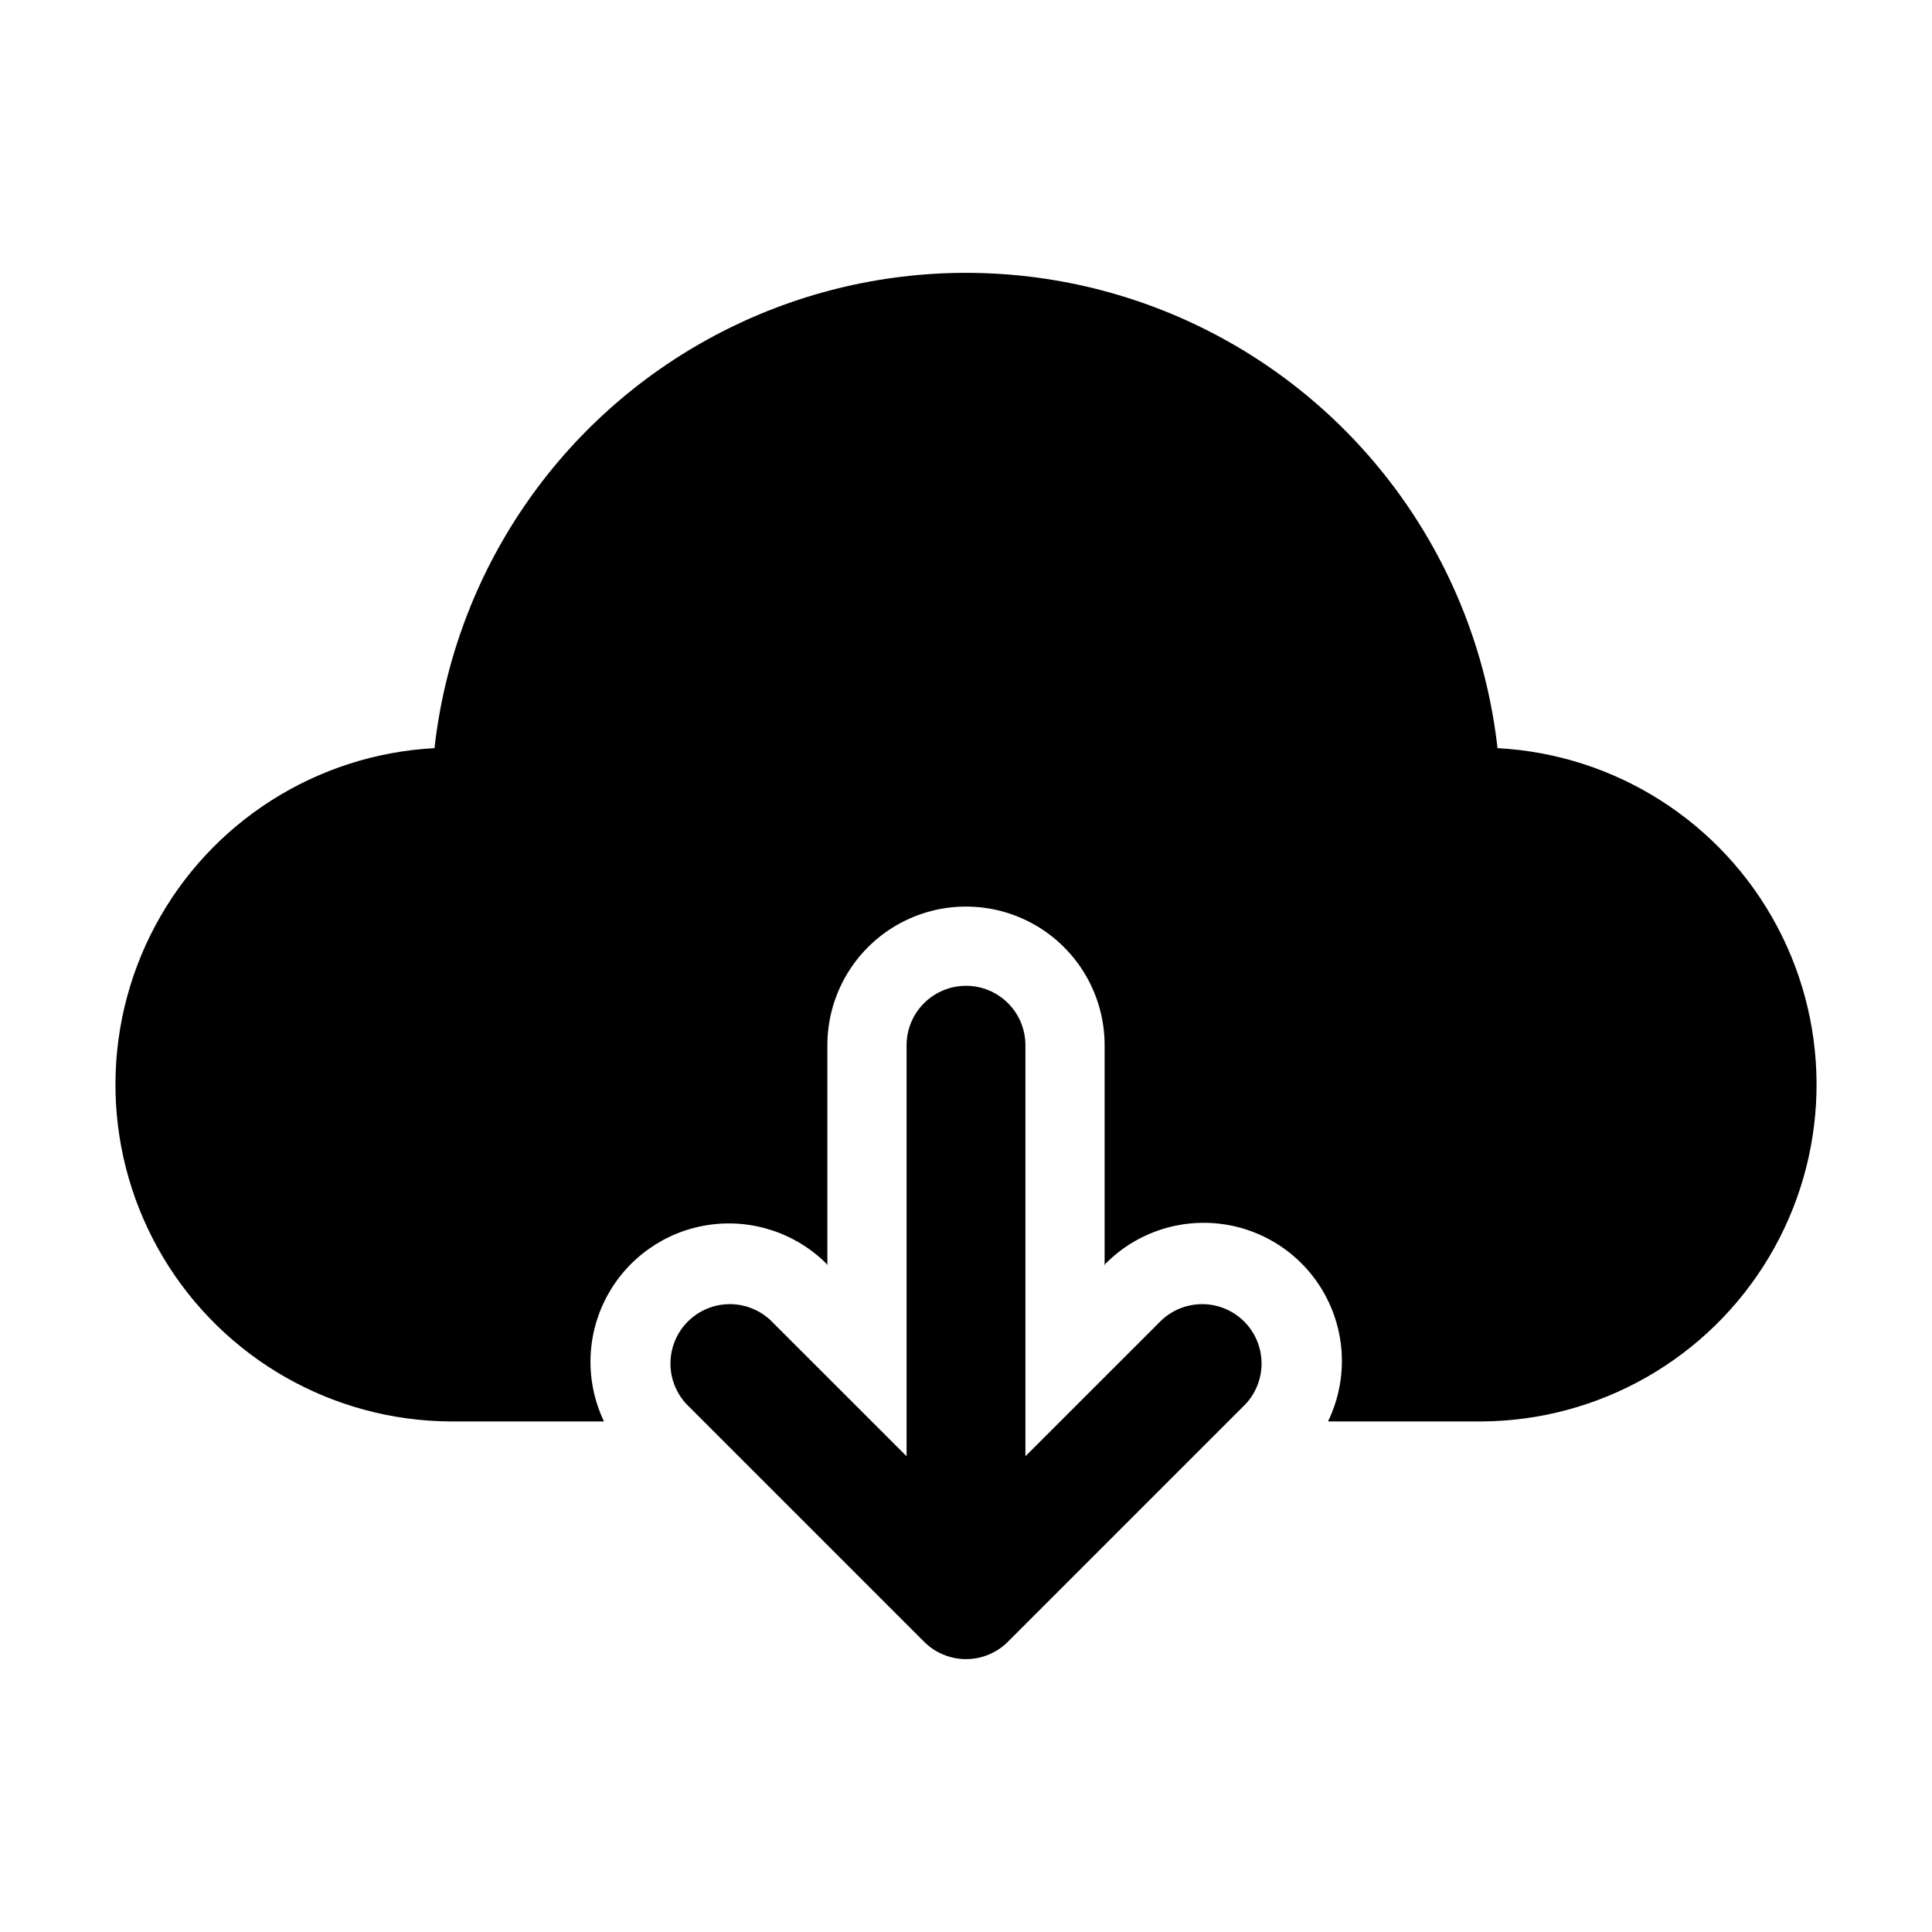 <?xml version="1.0" encoding="UTF-8"?>
<!-- Uploaded to: SVG Repo, www.svgrepo.com, Generator: SVG Repo Mixer Tools -->
<svg fill="#000000" width="800px" height="800px" version="1.1" viewBox="144 144 512 512" xmlns="http://www.w3.org/2000/svg">
 <g>
  <path d="m263.55 520.7h40.516c-5.012-10.488-4.754-22.73 0.695-32.996s15.441-17.344 26.934-19.074c11.492-1.73 23.129 2.09 31.355 10.297l0.211 0.418v-58.355c0-13.125 7.004-25.254 18.367-31.816 11.367-6.562 25.371-6.562 36.738 0 11.367 6.562 18.367 18.691 18.367 31.816v58.359l0.211-0.418v-0.004c8.203-8.297 19.871-12.184 31.414-10.473 11.543 1.711 21.578 8.816 27.023 19.137 5.445 10.32 5.648 22.613 0.551 33.109h40.512c31.297-0.113 60.25-16.605 76.309-43.465s16.883-60.168 2.168-87.789c-14.715-27.621-42.816-45.52-74.066-47.18-5.223-46.598-33.152-87.598-74.602-109.52-41.453-21.918-91.059-21.918-132.51 0-41.449 21.918-69.379 62.918-74.602 109.52-31.25 1.66-59.352 19.559-74.066 47.18-14.711 27.621-13.891 60.93 2.168 87.789 16.062 26.859 45.012 43.352 76.309 43.465z"/>
  <path d="m400 405.25c-4.176 0-8.18 1.66-11.133 4.613-2.953 2.949-4.613 6.957-4.613 11.133v108.93l-36.105-36.09c-4.019-3.742-9.699-5.121-14.988-3.641-5.285 1.484-9.418 5.617-10.902 10.906-1.484 5.289-0.105 10.969 3.641 14.988l62.977 62.977h-0.004c2.949 2.957 6.953 4.621 11.129 4.621s8.18-1.664 11.125-4.621l62.977-62.977c3.742-4.019 5.121-9.699 3.641-14.988-1.484-5.289-5.617-9.422-10.906-10.906-5.289-1.48-10.969-0.102-14.988 3.641l-36.105 36.086v-108.93c0-4.176-1.66-8.184-4.609-11.133-2.953-2.953-6.957-4.613-11.133-4.613z"/>
 </g>
</svg>